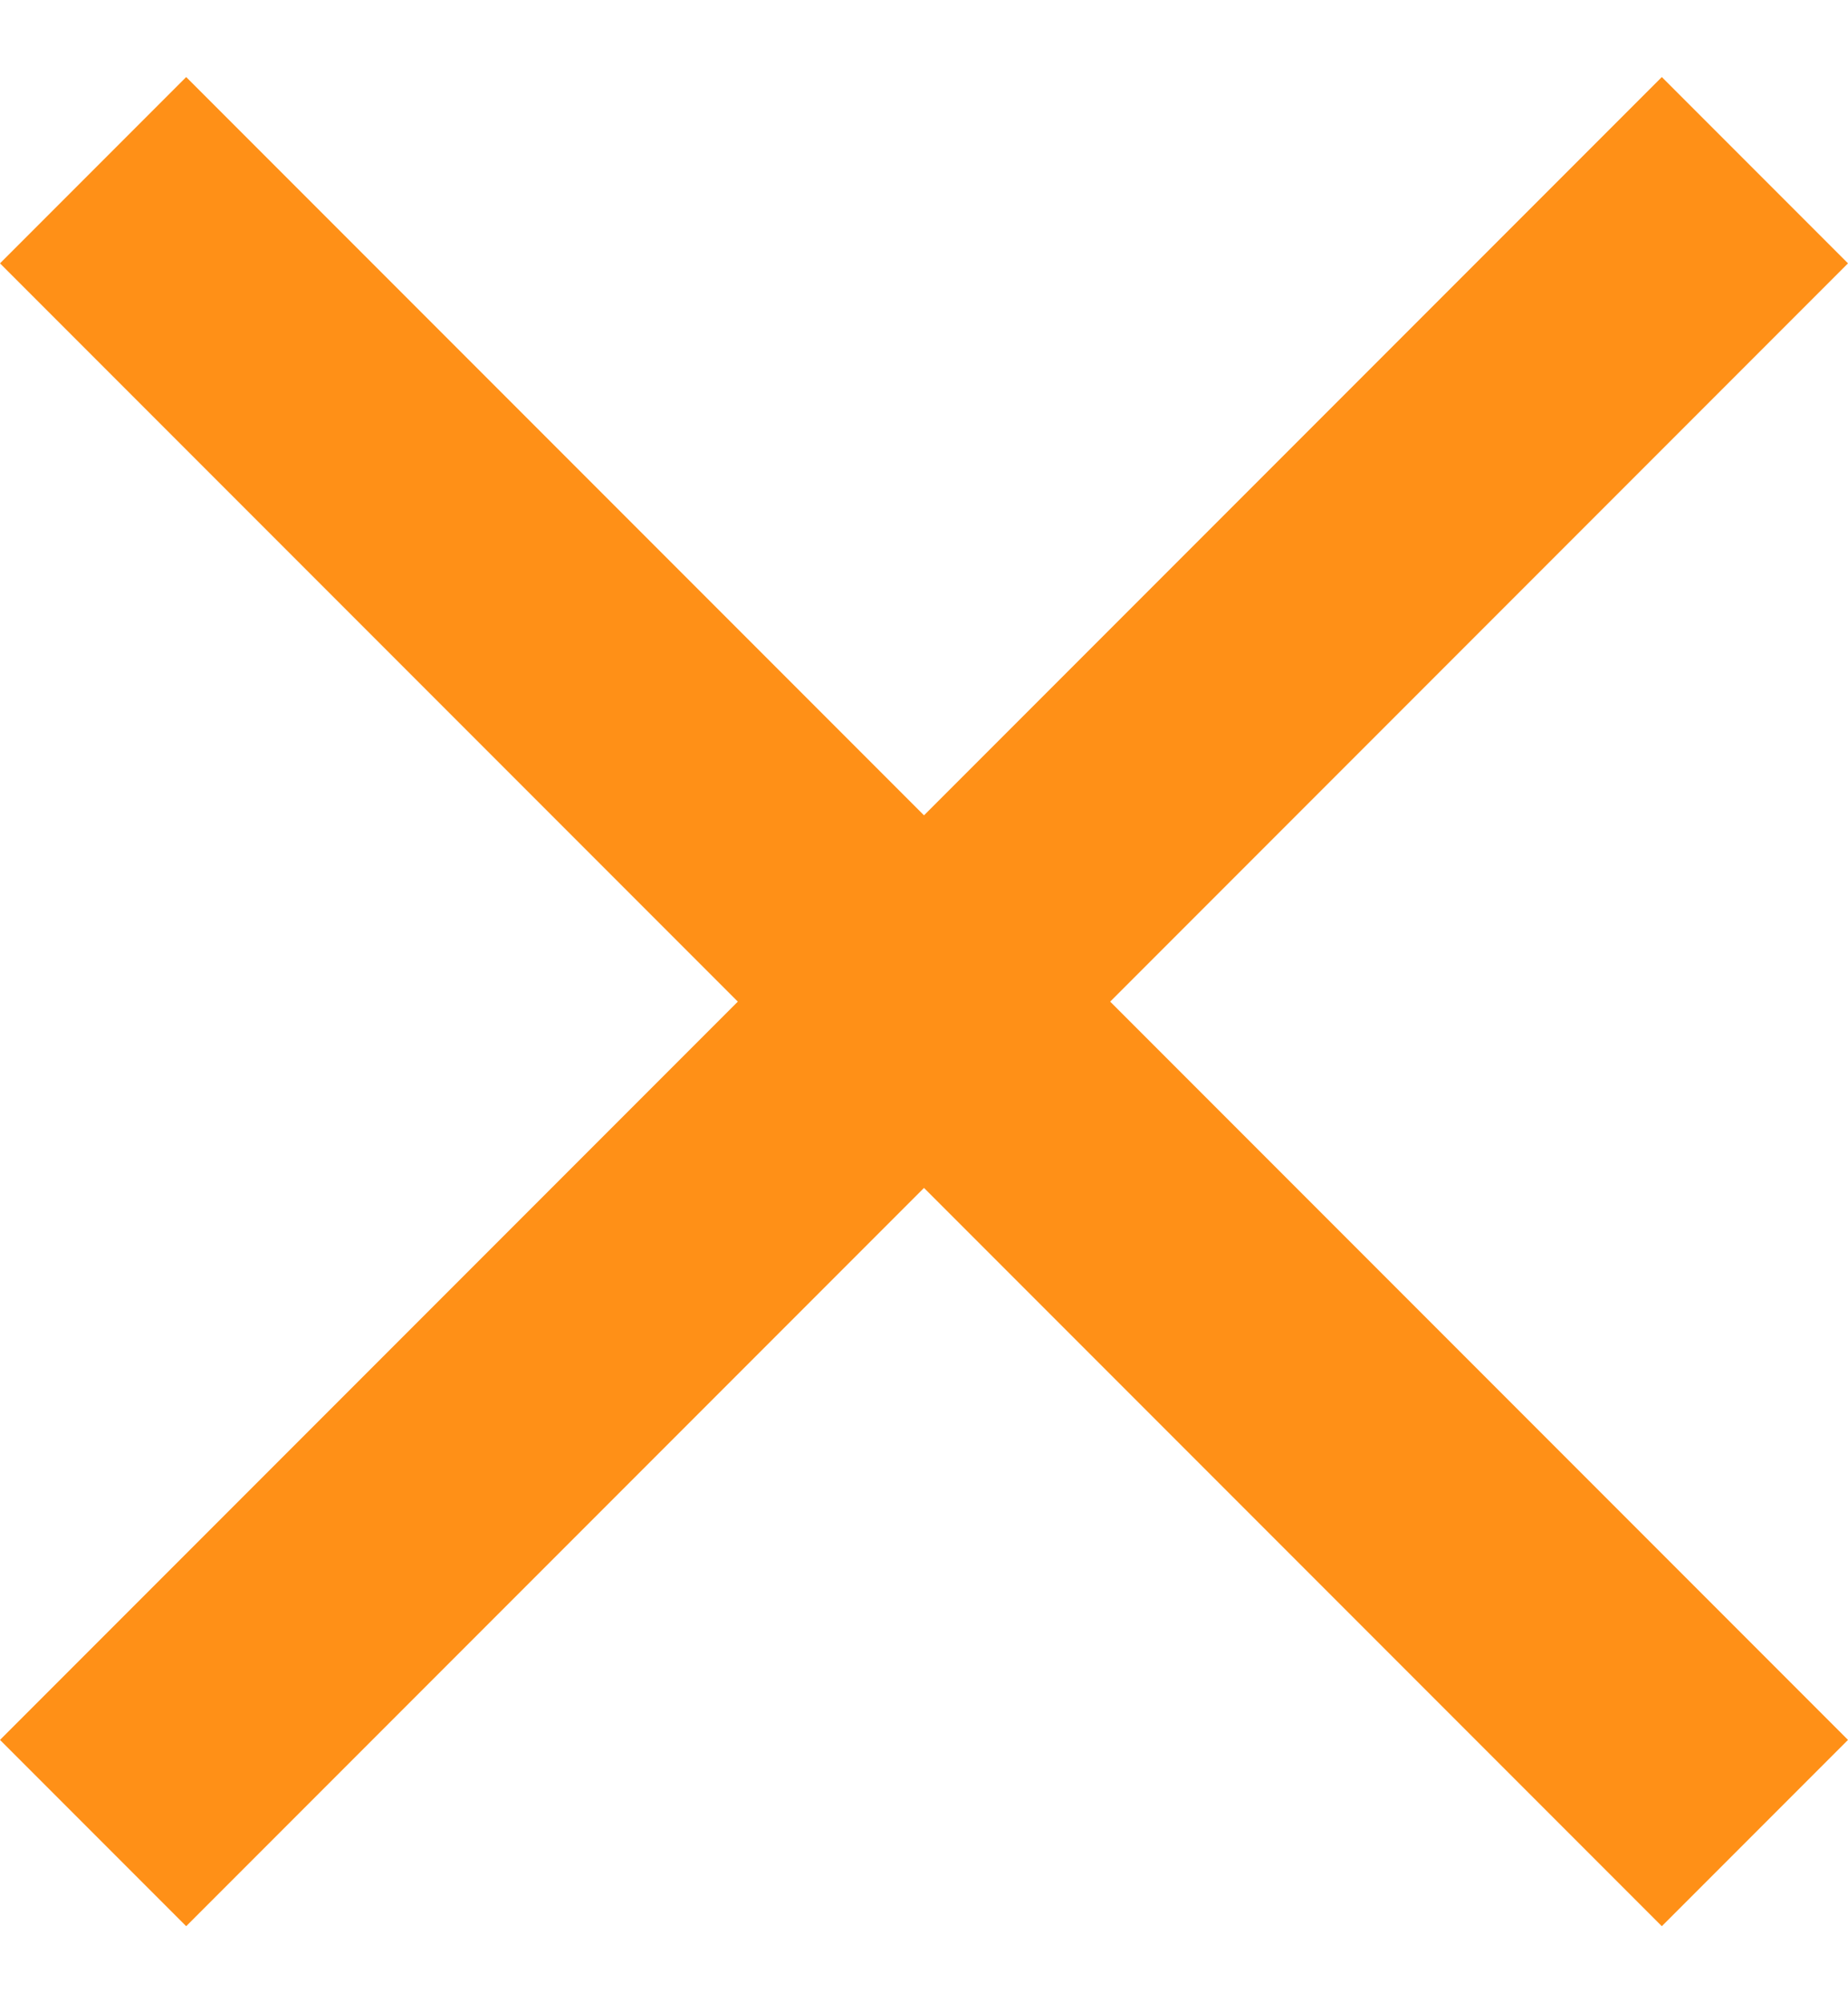 <svg width="12" height="13" viewBox="0 0 12 13" fill="#ff9017" xmlns="http://www.w3.org/2000/svg">
    <path d="M12 1.709L10.791 0.5L6 5.291L1.209 0.5L0 1.709L4.791 6.5L0 11.291L1.209 12.5L6 7.709L10.791 12.5L12 11.291L7.209 6.5L12 1.709Z" fill="#ff9017"/>
</svg>

